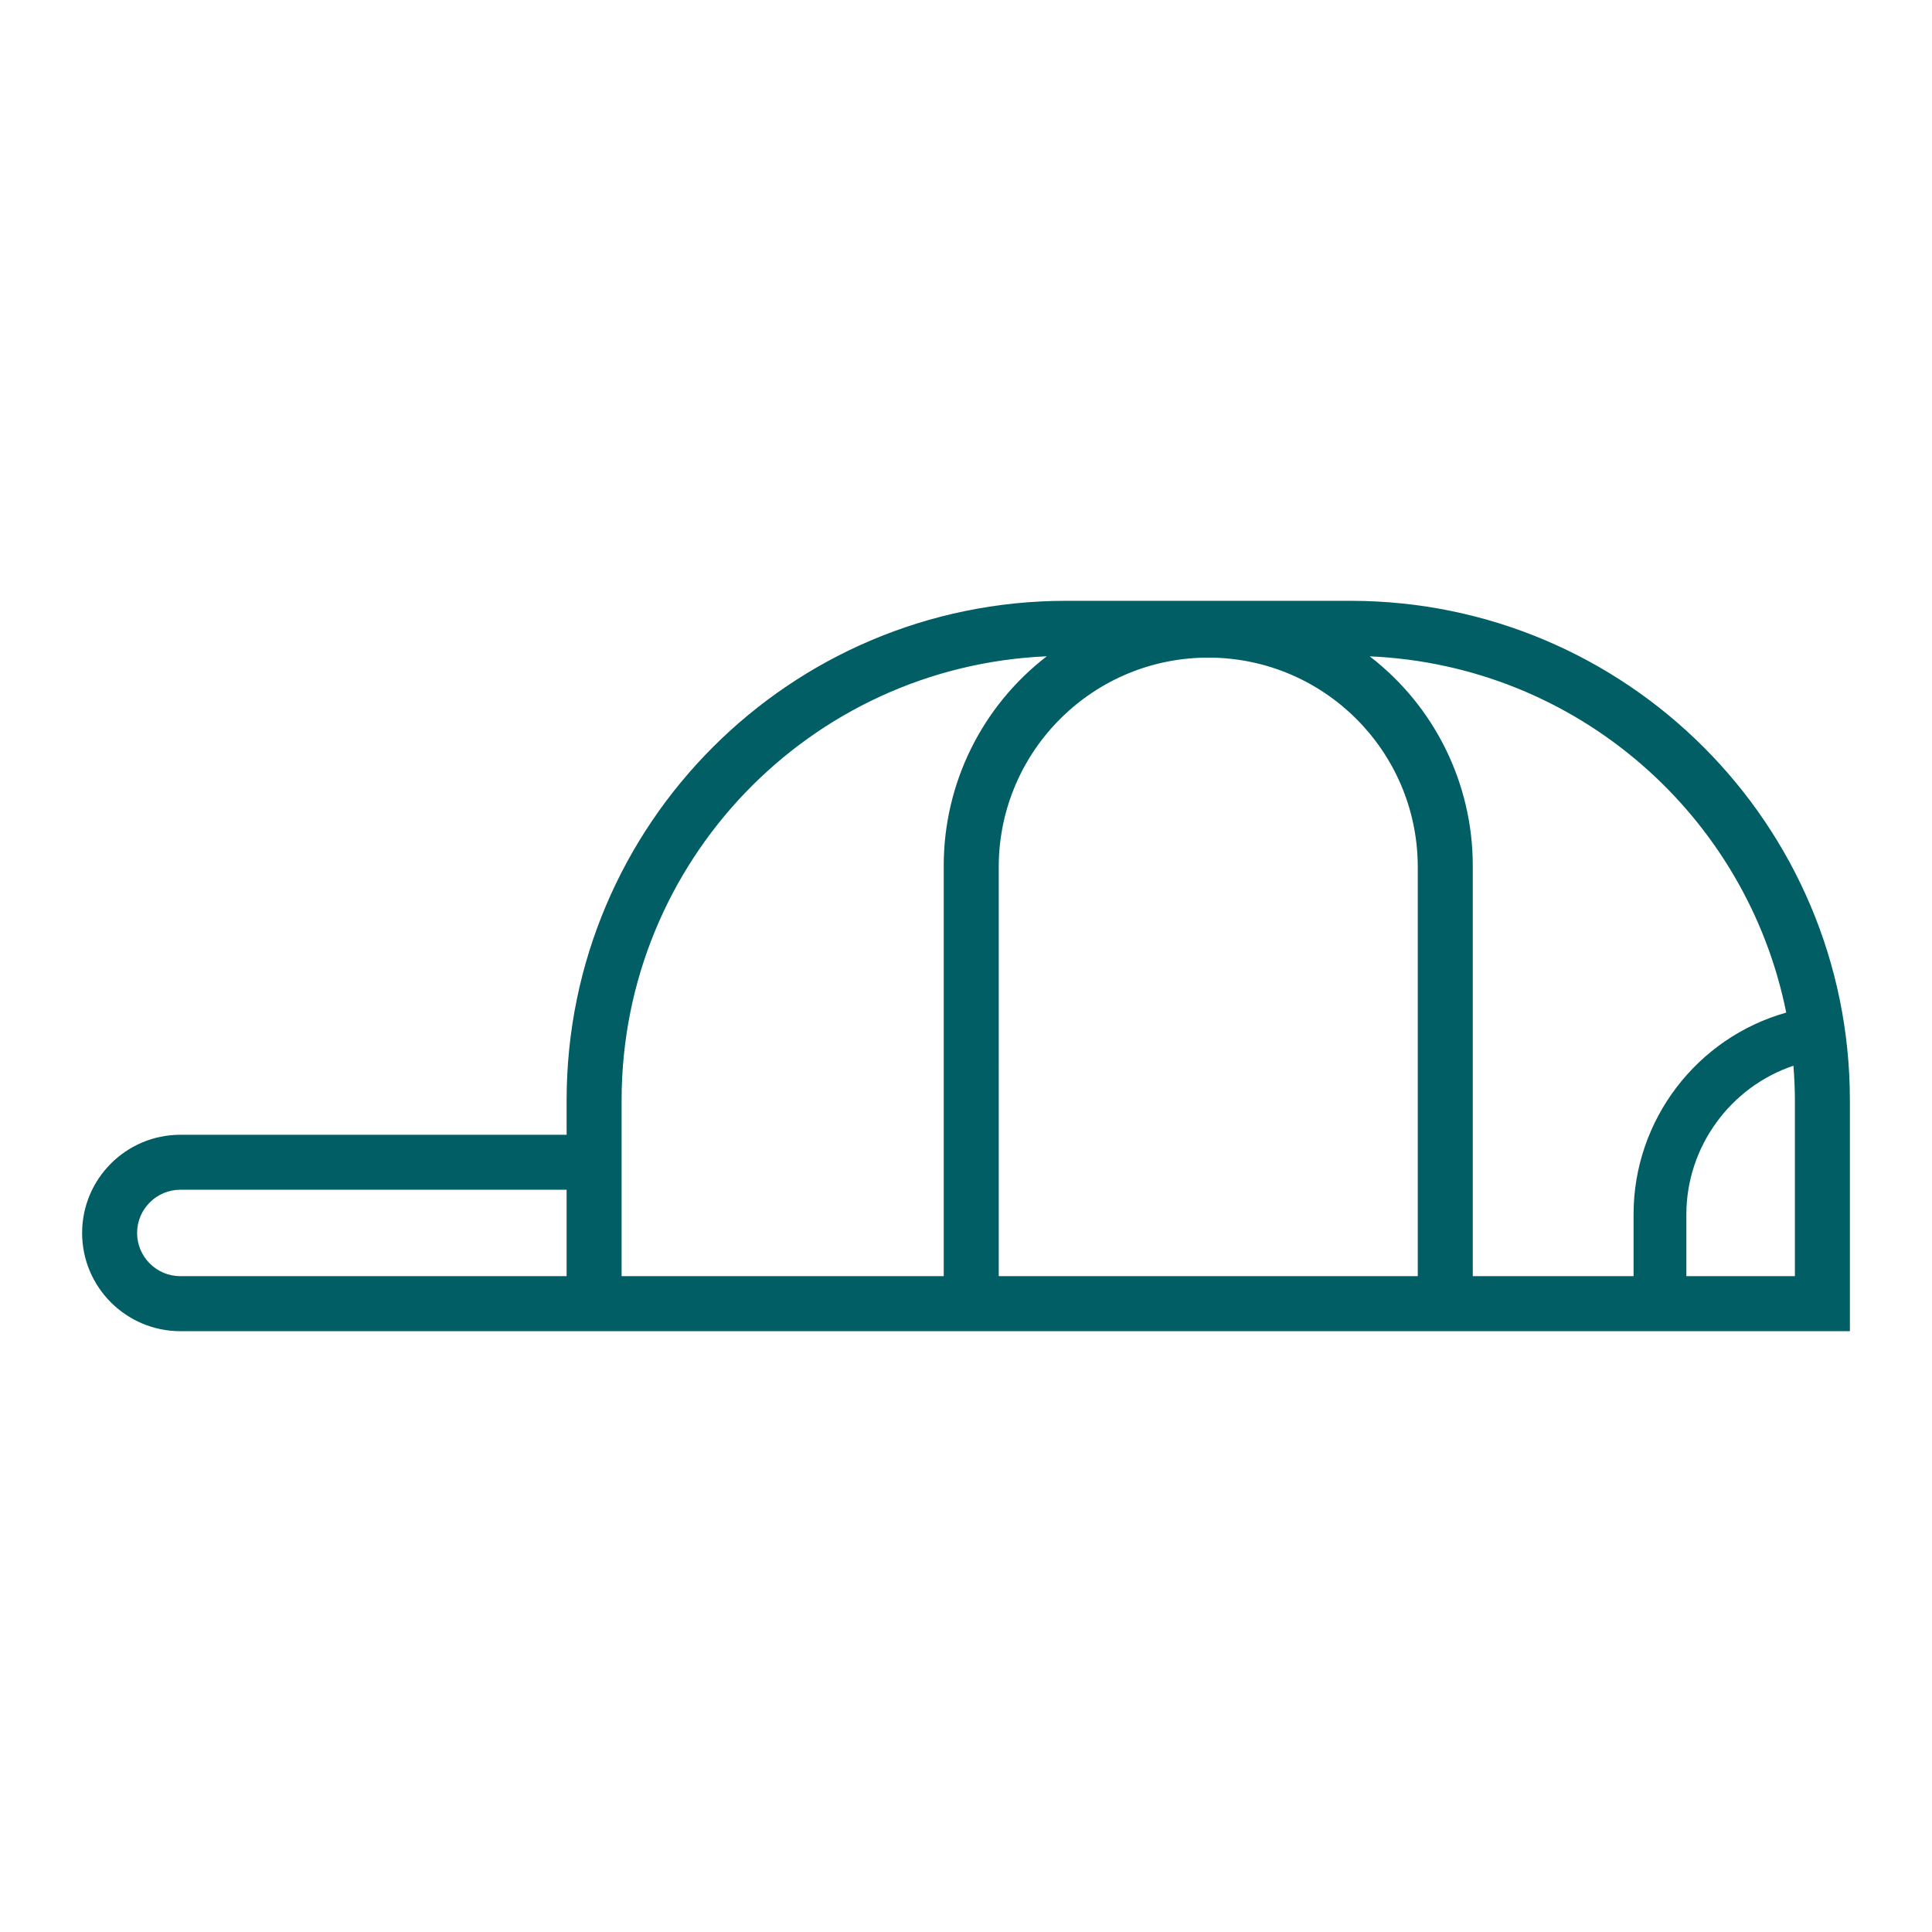 <?xml version="1.0" encoding="utf-8"?>
<!-- Generator: Adobe Illustrator 25.2.0, SVG Export Plug-In . SVG Version: 6.00 Build 0)  -->
<svg version="1.1" id="Ebene_1" xmlns="http://www.w3.org/2000/svg" xmlns:xlink="http://www.w3.org/1999/xlink" x="0px" y="0px"
	 width="200px" height="200px" viewBox="0 0 200 200" style="enable-background:new 0 0 200 200;" xml:space="preserve">
<style type="text/css">
	.st0{fill:#005E64;}
</style>
<path class="st0" d="M185.807,132.108h-11.235v-6.418
	c0.01-6.955,4.538-13.171,11.084-15.366c0.089,1.163,0.15,2.334,0.151,3.519
	V132.108z M141.794,67.944c21.504,0.931,39.034,16.52,43.115,36.879
	c-9.246,2.608-15.793,11.11-15.803,20.865v6.419h-16.645V89.578
	C152.452,81.103,148.512,73.112,141.794,67.944 M146.767,132.108h-43.378V89.578
	c0.103-11.978,9.898-21.604,21.877-21.501c11.832,0.103,21.398,9.669,21.501,21.501
	V132.108z M97.695,132.108H64.348v-18.264c0.031-24.611,19.427-44.84,44.015-45.905
	c-6.718,5.168-10.66,13.16-10.668,21.635V132.108z M58.655,132.109H18.667
	c-2.469-0.003-4.47-2.004-4.475-4.473c0.006-2.468,2.005-4.469,4.475-4.473
	h39.988V132.109z M139.854,62.197h-4.623H114.938h-4.635
	c-28.51,0.032-51.614,23.137-51.647,51.647v3.627H18.667
	c-5.613,0.006-10.161,4.554-10.167,10.166c0.006,5.612,4.554,10.161,10.167,10.167
	h172.833v-20.333v-3.627C191.468,85.333,168.364,62.229,139.854,62.197"/>
</svg>

